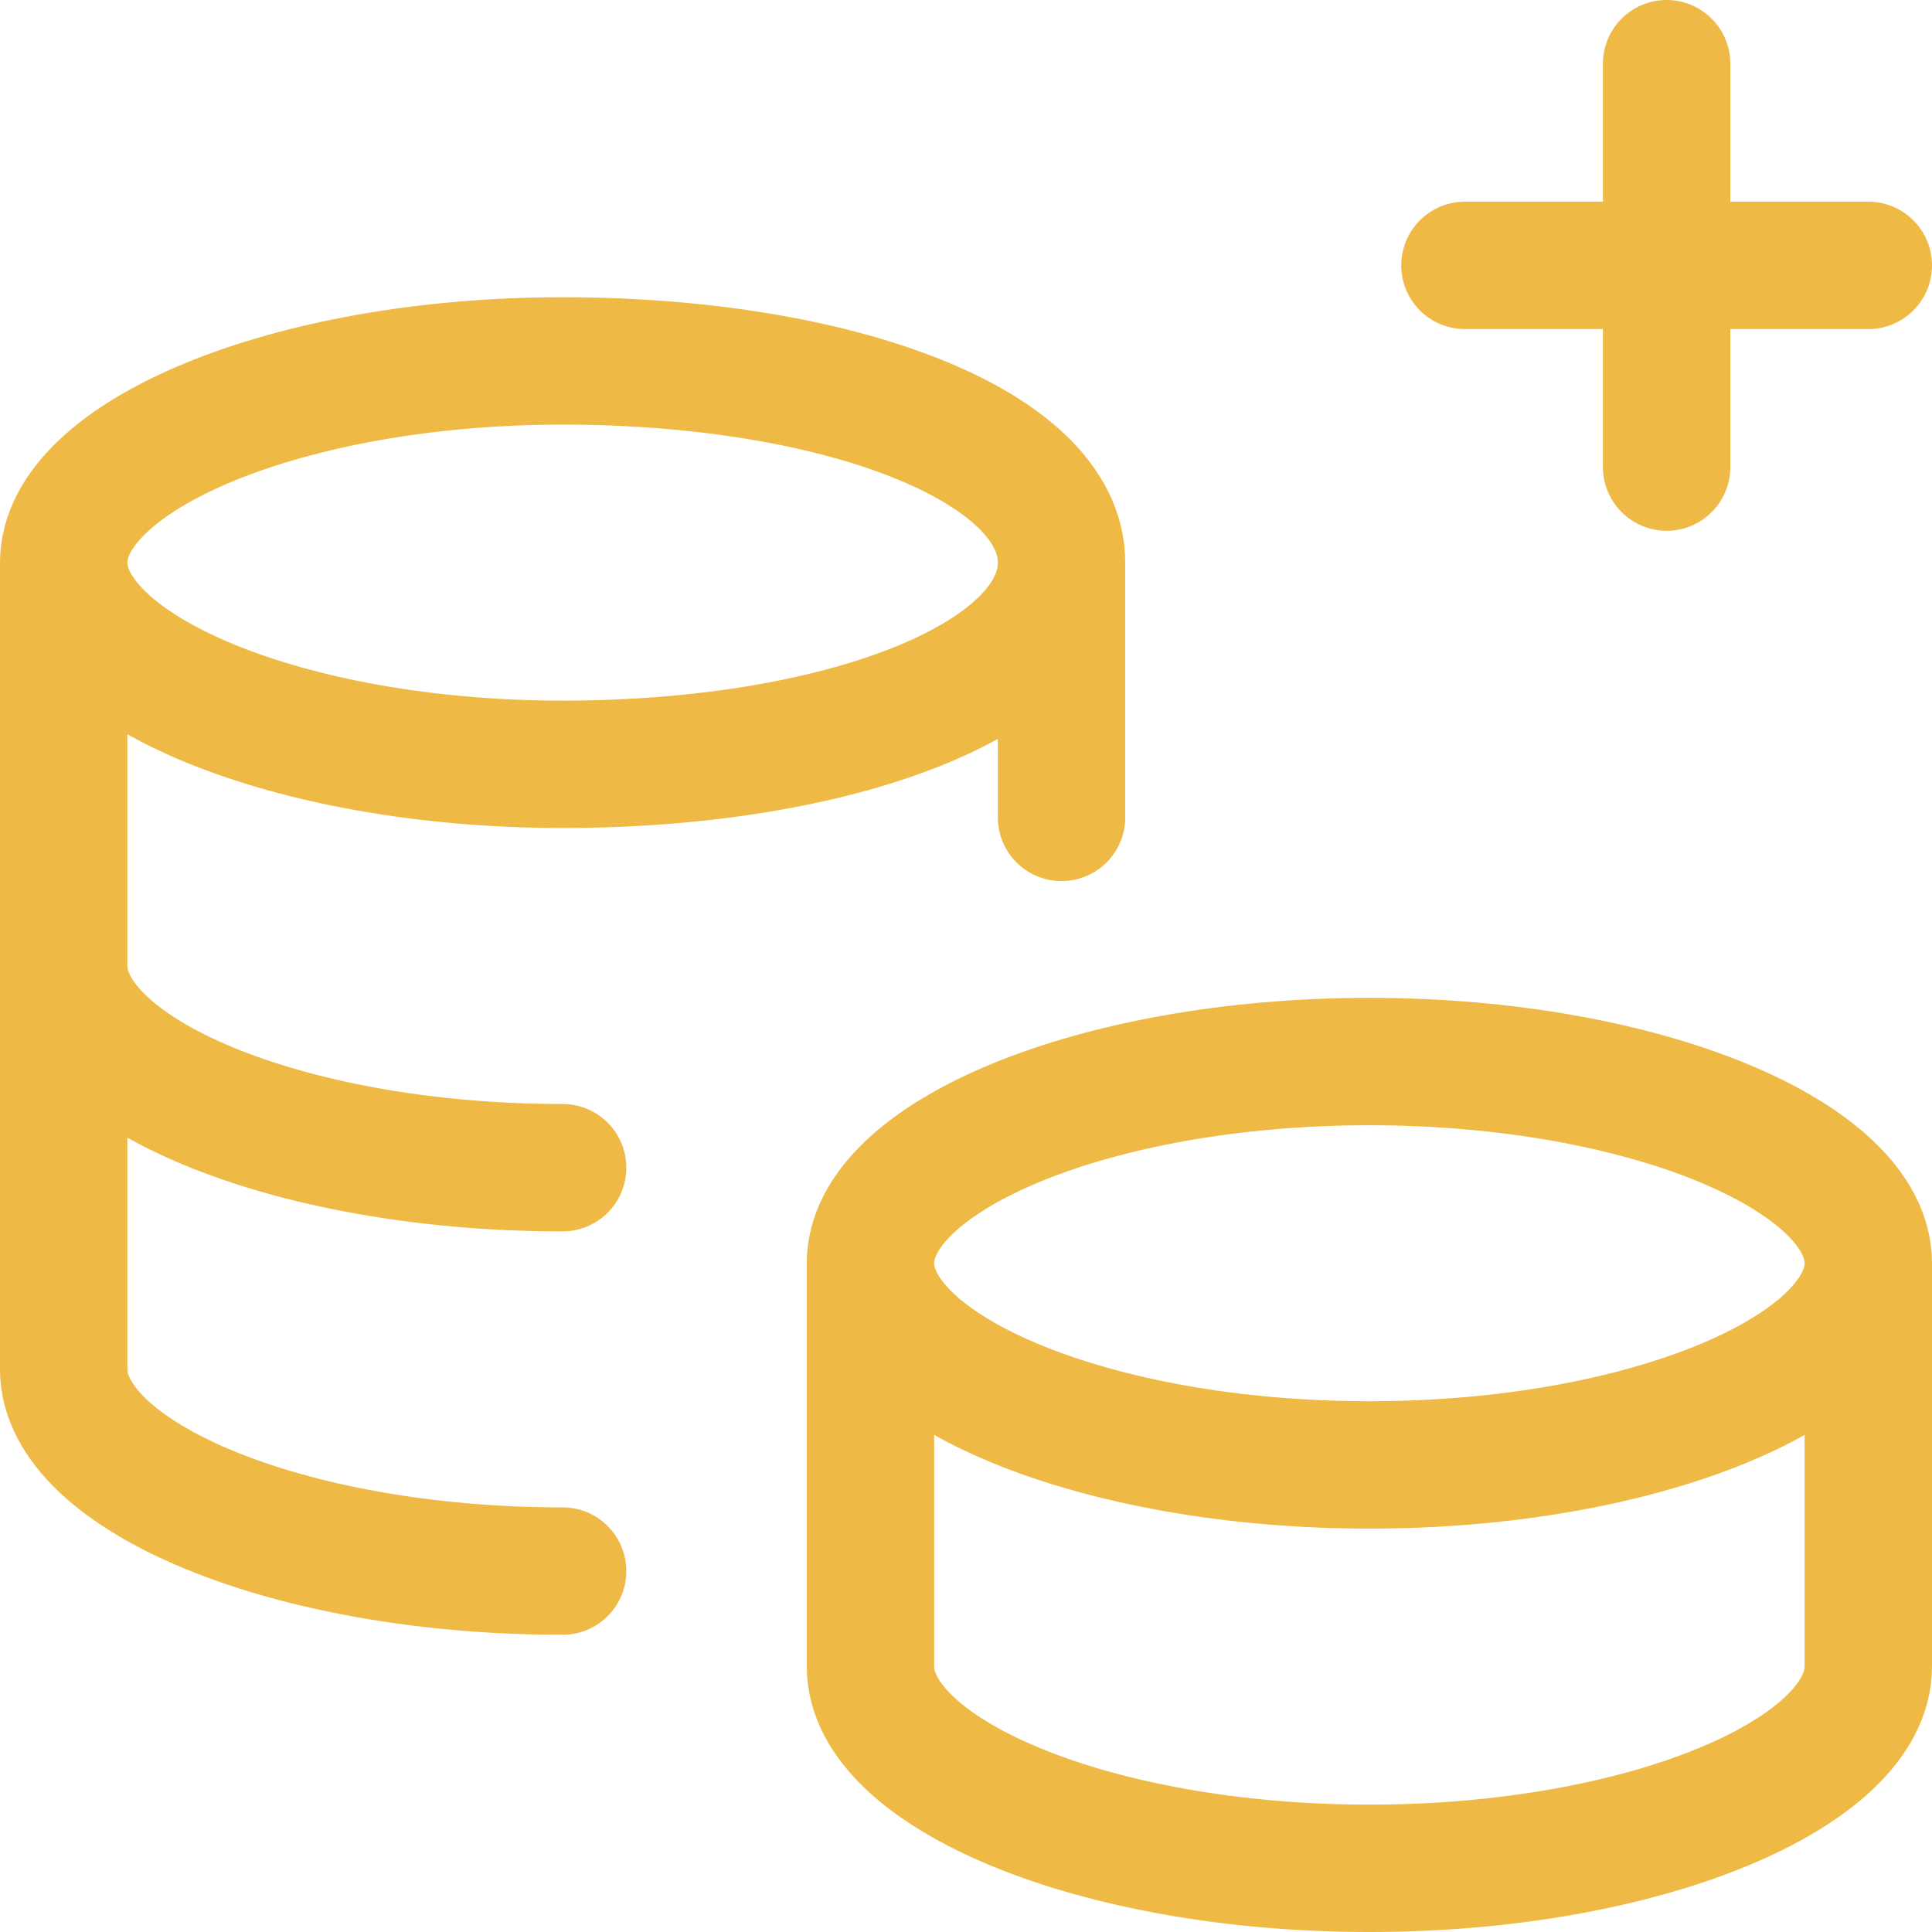 <svg xmlns="http://www.w3.org/2000/svg" id="Layer_1" viewBox="0 0 18.2 18.2"><defs><style>      .st0 {        fill: none;        stroke: #eeb945;        stroke-linecap: round;        stroke-linejoin: round;        stroke-width: 1.2px;      }    </style></defs><path class="st0" d="M.6,5.3v7.6c0,1,2.1,1.9,4.7,1.9M.6,5.3c0,1,2.1,1.9,4.7,1.9s4.7-.8,4.7-1.9-2.1-1.9-4.7-1.9S.6,4.3.6,5.3ZM5.3,11c-2.6,0-4.7-.9-4.7-1.9M10,5.3v2.4"></path><path class="st0" d="M8.2,11.9c0,1,2.1,1.9,4.7,1.9s4.7-.9,4.7-1.9-2.1-1.9-4.7-1.9-4.7.9-4.7,1.9ZM8.2,11.9v3.8M8.2,15.7c0,1,2.1,1.9,4.7,1.9s4.7-.9,4.7-1.9M17.6,11.9v3.8c0,1-2.1,1.9-4.7,1.9s-4.7-.9-4.7-1.9"></path><path class="st0" d="M15.7,4.4V.6M13.8,2.5h3.8"></path></svg>